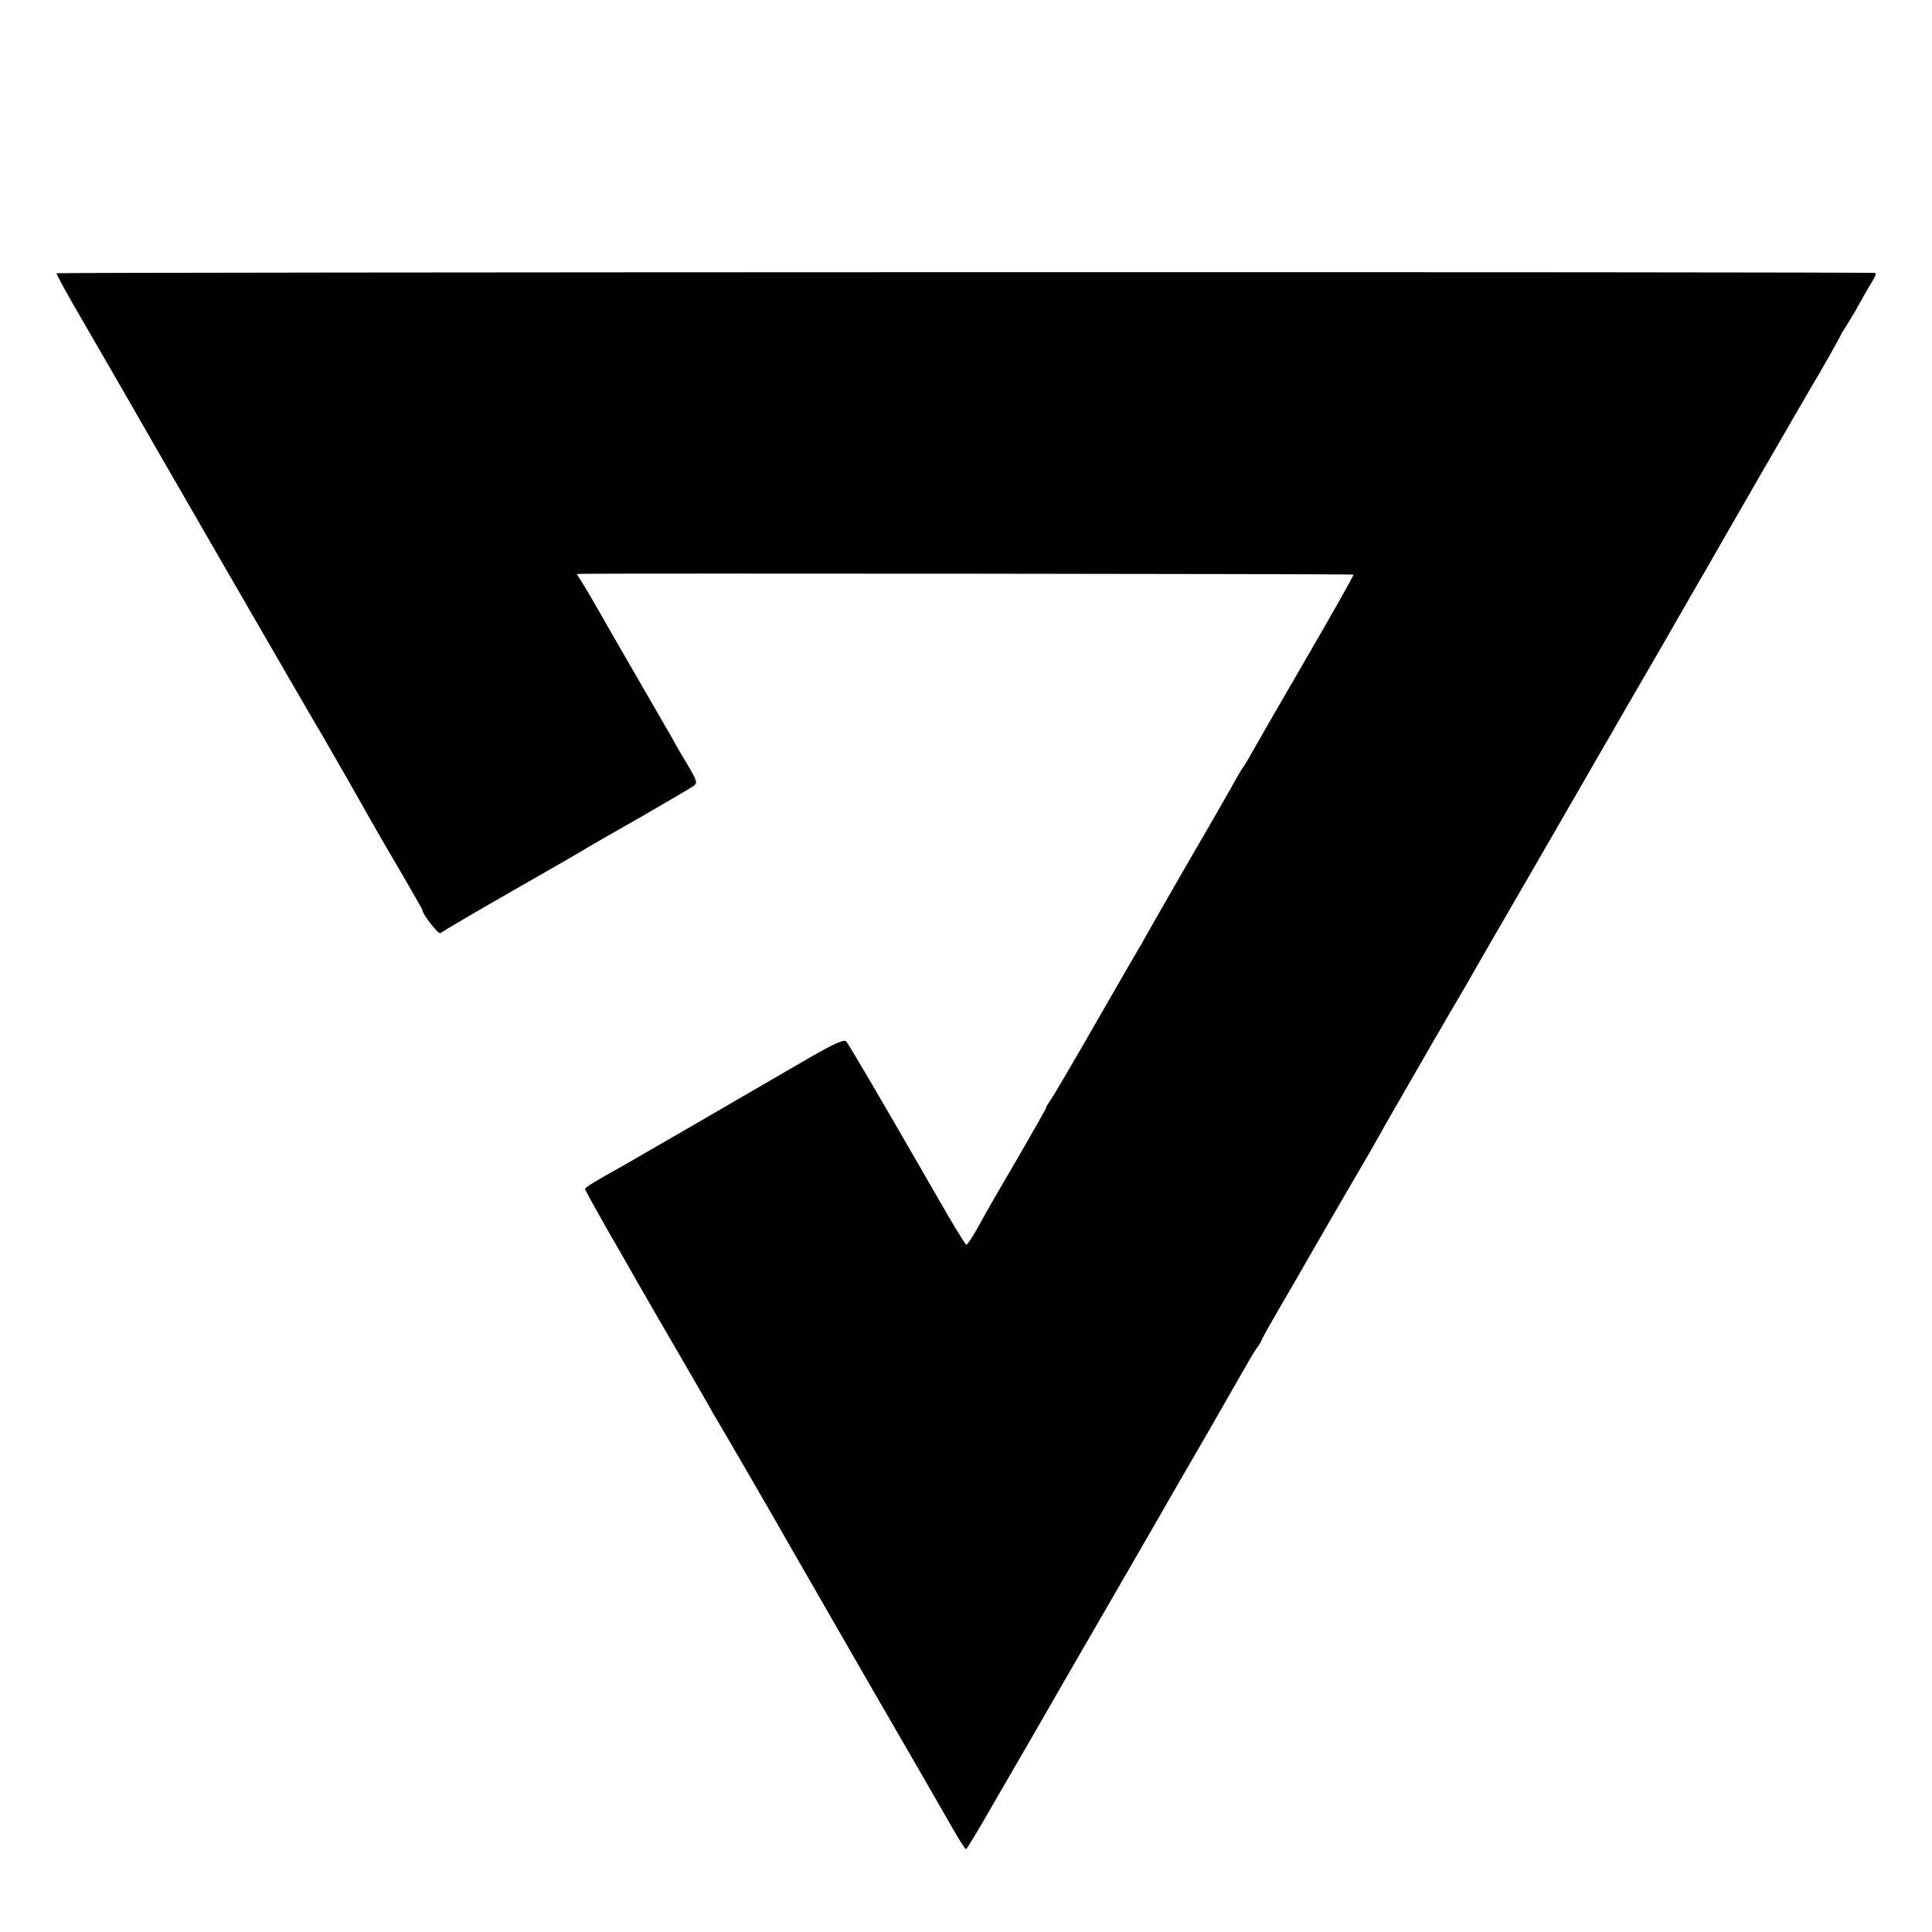 <?xml version="1.0" standalone="no"?>
<!DOCTYPE svg PUBLIC "-//W3C//DTD SVG 20010904//EN"
 "http://www.w3.org/TR/2001/REC-SVG-20010904/DTD/svg10.dtd">
<svg version="1.0" xmlns="http://www.w3.org/2000/svg"
 width="700pt" height="700pt" viewBox="0 0 700 700"
 preserveAspectRatio="xMidYMid meet">
<g transform="translate(0,700) scale(0.1,-0.1)"
fill="#000000" stroke="none">
<path d="M205 6010 c-2 -3 44 -86 102 -185 57 -99 117 -202 133 -230 34 -61
703 -1220 731 -1265 10 -17 61 -106 92 -160 83 -147 114 -202 186 -324 44 -76
81 -140 81 -142 0 -16 59 -91 66 -85 5 5 124 75 264 155 140 80 262 150 270
156 8 5 95 55 192 110 97 56 184 107 192 113 13 10 11 19 -18 68 -18 30 -45
75 -58 100 -14 24 -76 132 -138 239 -62 107 -124 215 -138 240 -14 25 -36 62
-49 83 l-23 37 22 1 c108 2 2790 0 2792 -3 2 -1 -75 -138 -171 -303 -96 -165
-184 -318 -196 -340 -12 -22 -27 -47 -33 -55 -6 -8 -25 -40 -41 -70 -17 -30
-93 -163 -170 -295 -76 -132 -142 -247 -146 -255 -4 -8 -13 -24 -20 -35 -7
-11 -77 -133 -156 -270 -79 -138 -152 -262 -162 -277 -11 -15 -19 -29 -19 -32
0 -3 -39 -71 -86 -153 -111 -190 -120 -206 -161 -280 -19 -35 -38 -63 -42 -63
-3 0 -51 78 -105 173 -207 360 -320 552 -330 564 -8 8 -42 -7 -136 -61 -287
-167 -638 -370 -675 -391 -103 -57 -135 -77 -135 -83 0 -4 39 -74 86 -157 48
-82 95 -166 106 -185 11 -19 72 -125 136 -235 64 -110 121 -209 127 -220 5
-11 18 -31 26 -45 13 -21 209 -359 269 -465 9 -16 135 -235 279 -485 145 -250
282 -488 304 -527 23 -40 44 -73 47 -73 3 0 50 78 104 173 55 94 174 300 264
457 91 157 222 384 292 505 69 121 171 297 225 390 54 94 109 190 123 215 14
25 33 57 43 72 11 14 19 28 19 31 0 2 30 56 66 118 37 63 78 134 92 159 14 25
73 126 130 225 102 174 119 204 167 290 45 79 265 460 275 475 5 8 17 29 26
45 9 17 125 217 257 445 132 228 247 429 257 445 9 17 86 149 170 294 84 146
160 279 170 295 38 68 381 662 390 676 17 27 95 165 99 175 2 6 12 21 21 35 9
14 32 52 50 85 18 33 40 70 48 83 8 12 10 23 6 23 -28 5 -6586 3 -6589 -1z"/>
</g>
</svg>
